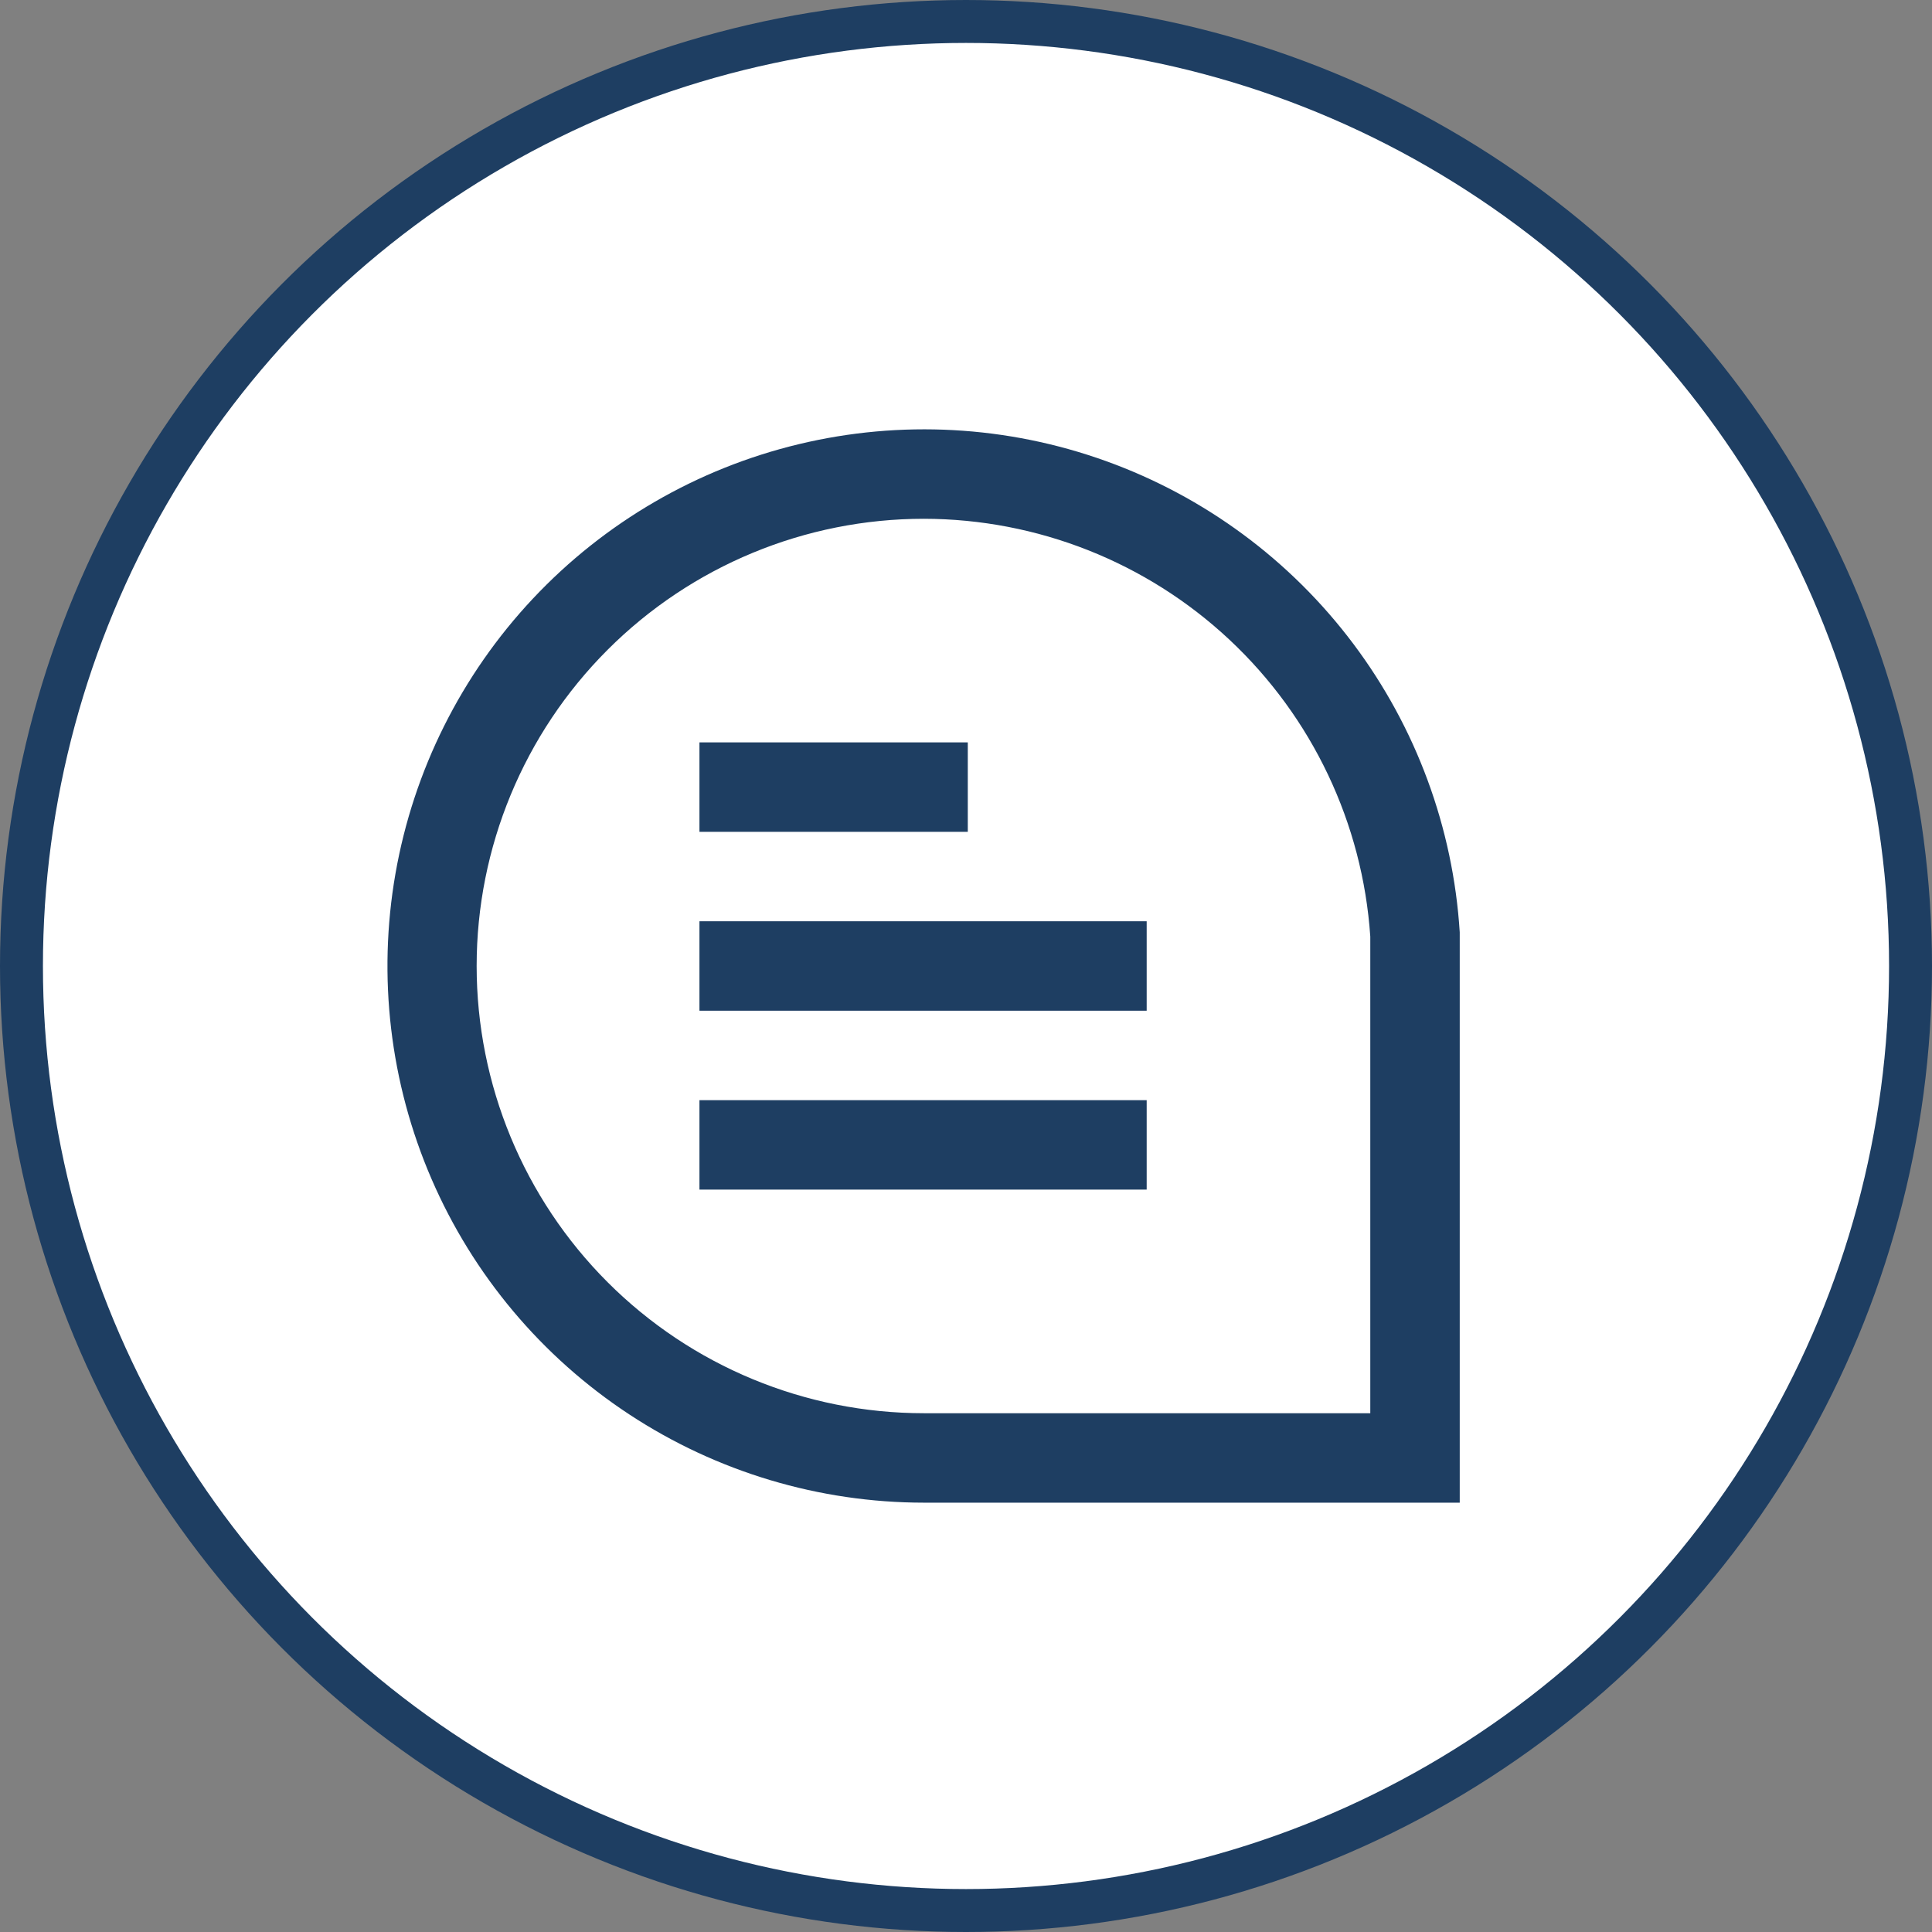 <svg xmlns="http://www.w3.org/2000/svg" width="360" height="360" viewBox="0 0 360 360" fill="none"><rect x="0" y="0" width="360" height="360" fill="#808080" stroke="none"/><circle cx="180" cy="180" r="176" fill="white" stroke="#1E3E62" stroke-width="8"></circle><g clip-path="url(#clip0_871_27)"><path d="M272 280H172.15C152.641 279.991 133.562 274.275 117.261 263.558C100.96 252.841 88.15 237.59 80.408 219.683C72.667 201.776 70.332 181.996 73.691 162.779C77.051 143.562 85.958 125.748 99.315 111.53C112.673 97.311 129.897 87.311 148.868 82.76C167.838 78.208 187.725 79.305 206.079 85.915C224.434 92.525 240.454 104.359 252.167 119.96C263.88 135.561 270.774 154.247 272 173.717V174.242V280ZM172.15 96.667C150.048 96.667 128.852 105.446 113.224 121.074C97.596 136.702 88.816 157.899 88.816 180C88.816 202.101 97.596 223.298 113.224 238.926C128.852 254.554 150.048 263.333 172.15 263.333H255.333V174.508C253.904 153.411 244.522 133.642 229.083 119.194C213.643 104.745 193.295 96.694 172.15 96.667Z" fill="#1E3E62"></path><path d="M130.333 138.332H180.333V154.999H130.333V138.332ZM130.333 171.665H213.666V188.332H130.333V171.665ZM130.333 204.999H213.666V221.665H130.333V204.999Z" fill="#1E3E62"></path></g><defs><clipPath id="clip0_871_27"><rect width="200" height="200" fill="white" transform="translate(72 80)"></rect></clipPath></defs></svg>